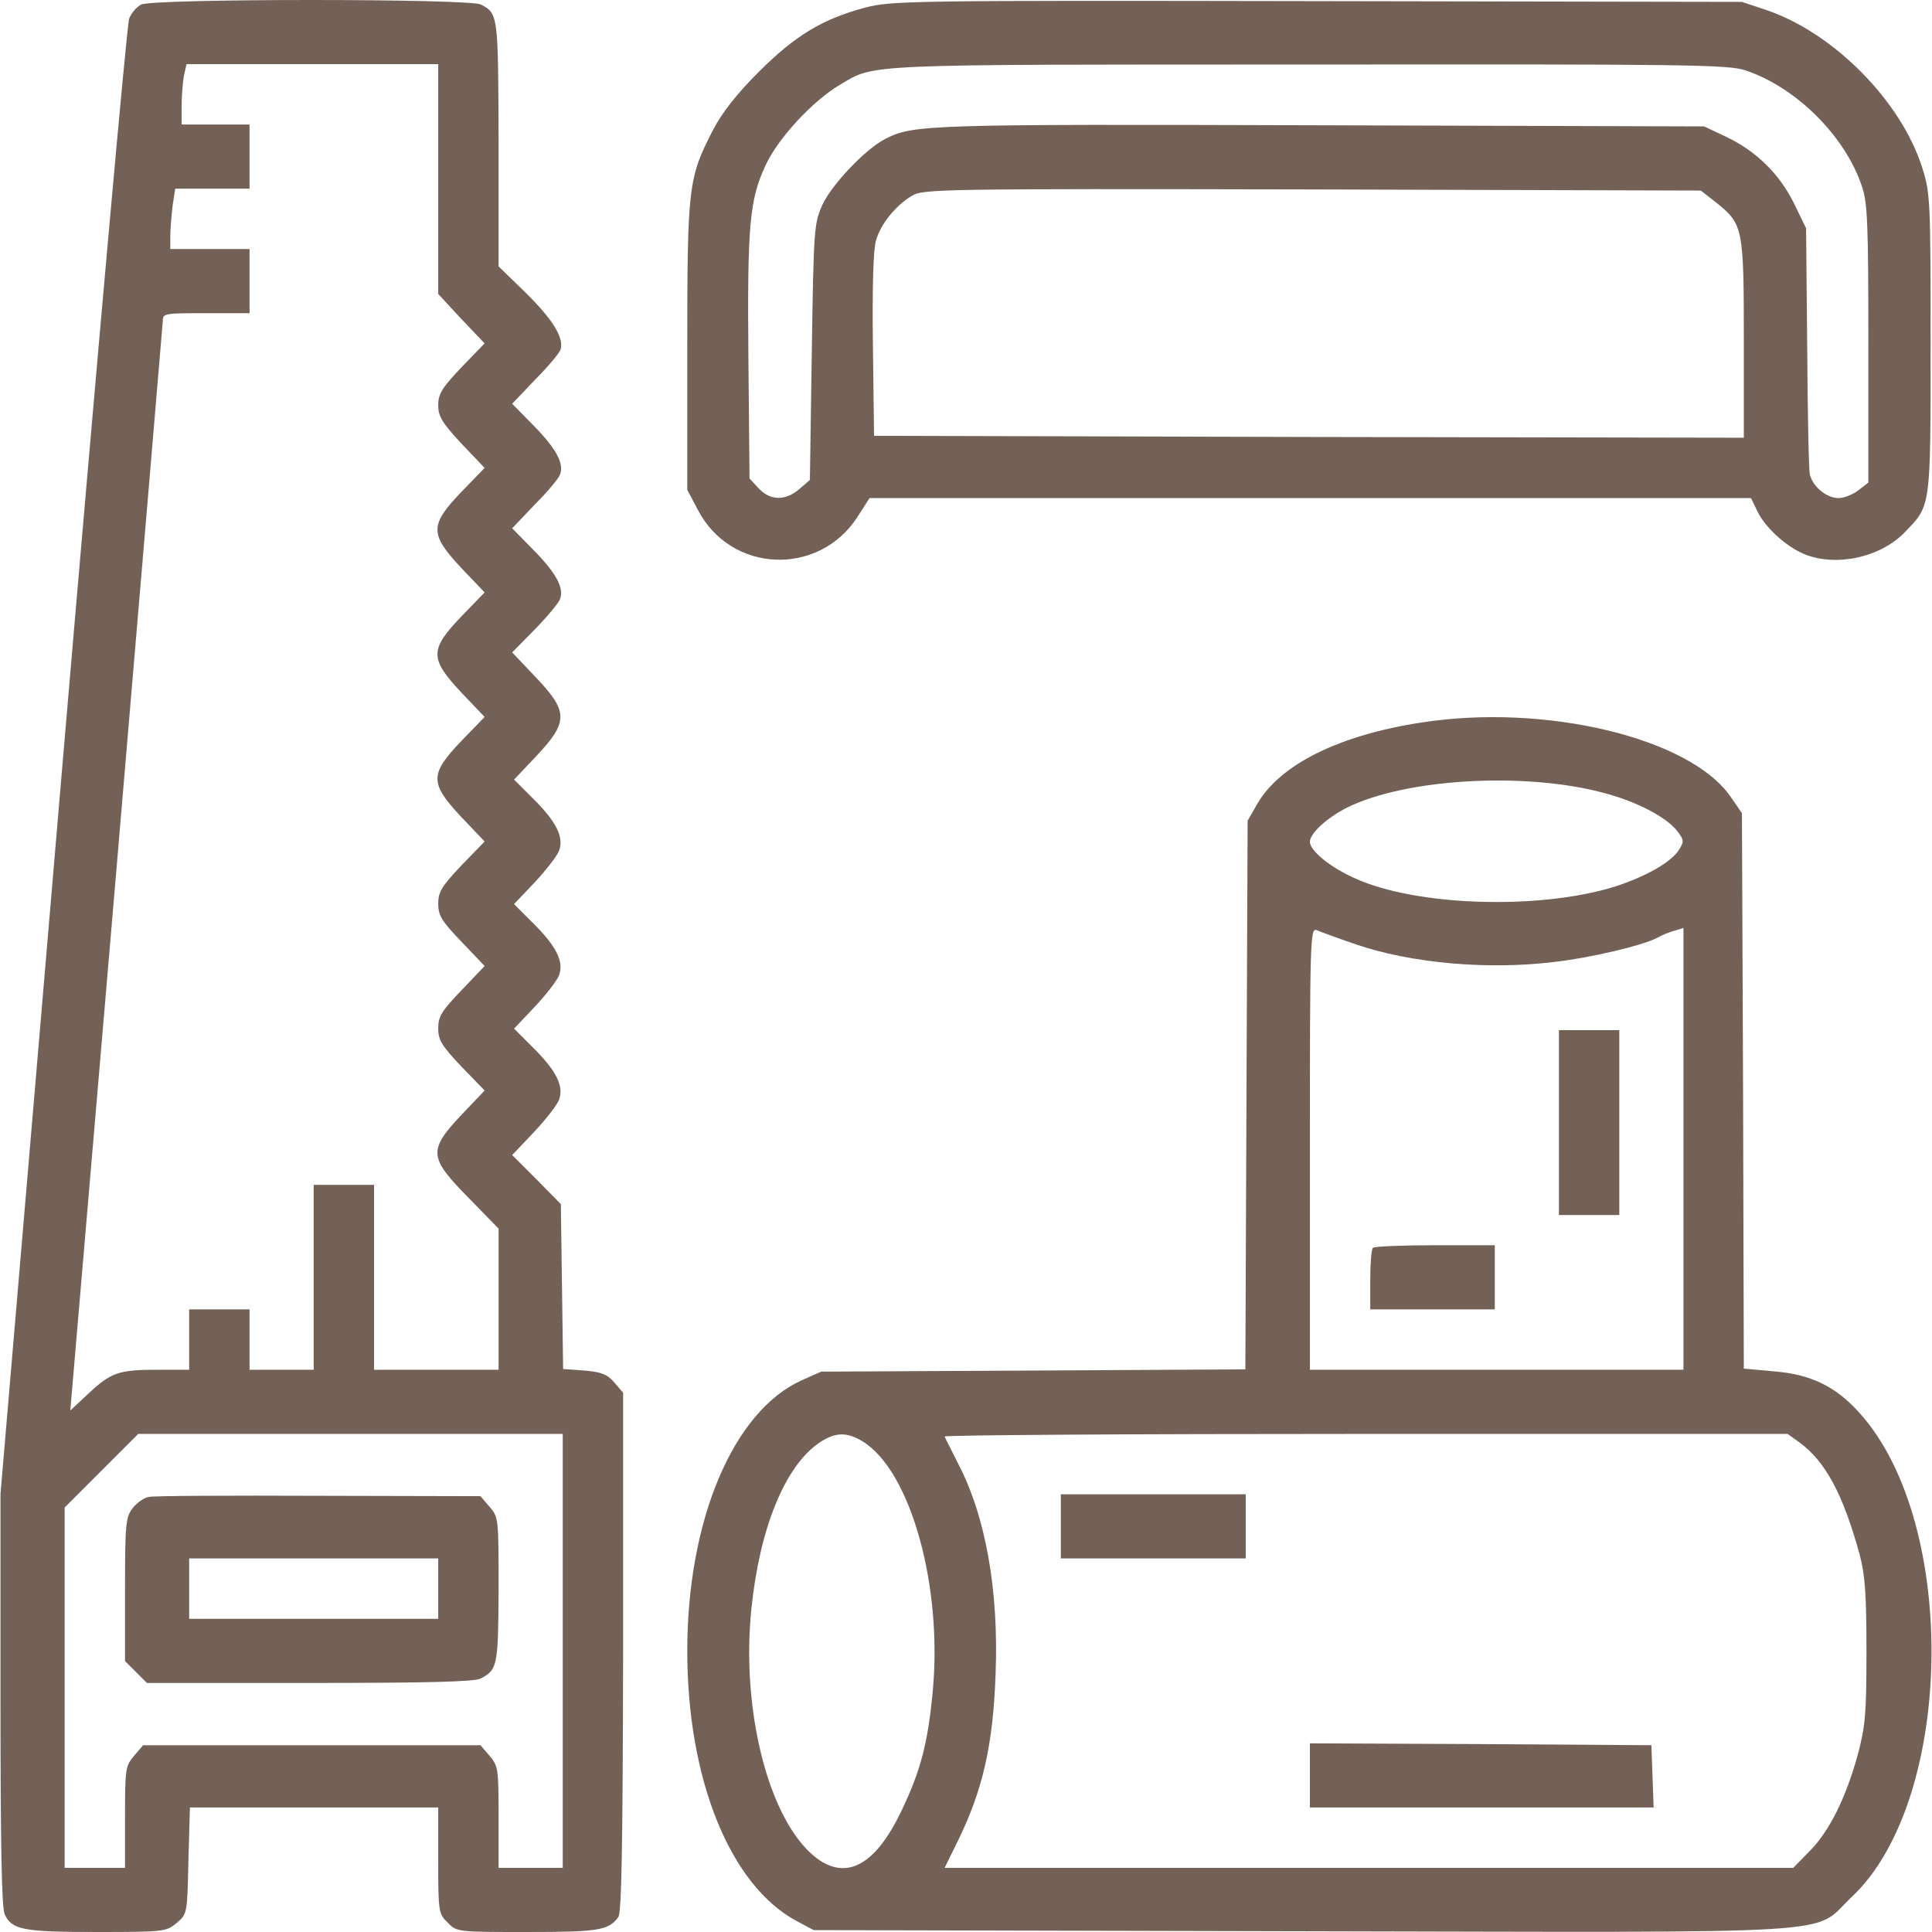 <?xml version="1.0" encoding="UTF-8"?> <svg xmlns="http://www.w3.org/2000/svg" xmlns:xlink="http://www.w3.org/1999/xlink" version="1.1" width="512pt" height="512pt" viewBox="0,0,256,256"><g fill="#736157" fill-rule="nonzero" stroke="none" stroke-width="1" stroke-linecap="butt" stroke-linejoin="miter" stroke-miterlimit="10" stroke-dasharray="" stroke-dashoffset="0" font-family="none" font-weight="none" font-size="none" text-anchor="none" style="mix-blend-mode: normal"><g transform="translate(0.066,0) scale(0.5,0.5)"><g transform="translate(0,512) scale(0.1,-0.1)"><path d="M373,5108c-12,-6 -26,-22 -32,-37c-6,-14 -85,-900 -176,-1968l-165,-1942v-545c0,-378 3,-553 11,-569c19,-41 48,-47 244,-47c180,0 184,1 212,24c28,24 28,25 31,165l4,141h329h329v-140c0,-136 1,-142 25,-165c24,-25 26,-25 210,-25c188,0 216,4 242,39c9,12 12,179 13,703v687l-23,27c-19,22 -34,28 -80,32l-56,4l-3,219l-3,218l-64,65l-65,65l57,60c31,33 61,71 67,86c14,36 -7,78 -70,140l-49,49l54,57c30,32 59,69 65,84c14,36 -7,78 -70,140l-49,49l54,57c30,32 59,69 65,84c14,36 -7,78 -70,140l-49,49l54,57c92,97 92,122 -2,220l-57,60l61,62c33,34 63,70 66,80c11,29 -11,69 -71,130l-56,57l60,63c34,34 64,70 67,80c11,29 -11,69 -71,130l-56,57l60,63c34,34 64,70 68,80c10,31 -19,79 -93,152l-71,69v326c-1,342 -1,344 -47,368c-29,16 -868,16 -900,0zM1160,4645v-304l61,-66l62,-65l-62,-64c-51,-54 -61,-70 -61,-100c0,-29 10,-46 61,-101l62,-65l-62,-64c-84,-88 -84,-111 0,-201l62,-65l-62,-64c-84,-88 -84,-111 0,-201l62,-65l-62,-64c-84,-88 -84,-111 0,-201l62,-65l-62,-64c-52,-55 -61,-70 -61,-101c0,-31 9,-46 62,-101l61,-64l-61,-64c-53,-55 -62,-70 -62,-101c0,-31 9,-46 61,-101l62,-64l-62,-65c-88,-94 -86,-112 19,-219l80,-82v-187v-187h-165h-165v245v245h-80h-80v-245v-245h-85h-85v80v80h-80h-80v-80v-80h-84c-103,0 -123,-7 -184,-64l-47,-44l122,1431c67,788 122,1442 123,1455c0,22 3,22 115,22h115v85v85h-105h-105v34c0,18 3,54 6,80l7,46h98h99v85v85h-90h-90v49c0,27 3,63 6,80l7,31h333h334zM1490,745v-575h-85h-85v134c0,128 -1,136 -24,163l-24,28h-447h-447l-24,-28c-23,-27 -24,-35 -24,-163v-134h-80h-80v477v478l97,97l98,98h562h563z"></path><path d="M393,1153c-13,-2 -32,-16 -43,-30c-18,-24 -20,-40 -20,-215v-190l29,-29l29,-29h432c309,0 438,3 453,12c44,23 46,34 47,235c0,189 0,192 -24,220l-24,28l-429,1c-235,1 -438,0 -450,-3zM1160,910v-80h-330h-330v80v80h330h330z"></path><path d="M2292,5100c-113,-30 -186,-74 -282,-170c-59,-59 -97,-107 -122,-155c-65,-126 -68,-148 -68,-573v-380l28,-53c87,-168 320,-178 423,-19l32,50h1168h1168l17,-35c20,-42 74,-92 123,-113c84,-35 203,-10 268,58c69,71 68,62 68,500c0,380 -1,398 -22,465c-56,177 -234,357 -412,418l-66,22l-1125,2c-1082,2 -1128,1 -1198,-17zM4626,4933c133,-45 263,-174 307,-307c15,-43 17,-101 17,-417v-368l-26,-20c-15,-12 -39,-21 -53,-21c-32,0 -69,31 -76,63c-3,12 -6,164 -7,337l-3,315l-32,66c-39,79 -102,140 -181,177l-57,27l-1015,3c-1043,3 -1081,2 -1155,-36c-53,-27 -142,-121 -167,-175c-22,-50 -23,-62 -28,-390l-5,-339l-28,-24c-37,-32 -77,-31 -108,2l-24,26l-3,321c-3,353 3,418 46,510c33,71 125,170 196,212c95,56 44,54 1242,54c1010,1 1115,0 1160,-16zM4547,4583c71,-57 73,-67 73,-362v-261l-1152,2l-1153,3l-3,240c-2,151 1,254 8,277c12,44 52,93 95,119c29,18 70,19 1060,17l1031,-3z"></path><path d="M3764,3205c-215,-33 -371,-110 -432,-213l-27,-47l-3,-727l-3,-727l-562,-3l-562,-3l-52,-23c-181,-82 -303,-370 -303,-717c0,-341 114,-622 290,-716l45,-24l1294,-3c1480,-3 1349,-11 1456,90c272,254 286,988 23,1282c-64,72 -130,104 -230,112l-78,7l-2,736l-3,736l-29,42c-106,157 -492,250 -822,198zM4244,3020c90,-23 171,-65 200,-103c18,-24 18,-27 3,-51c-22,-32 -85,-68 -167,-95c-200,-63 -529,-53 -692,22c-65,29 -118,73 -118,96c0,22 44,63 97,90c153,77 467,96 677,41zM3590,2618c147,-51 354,-69 530,-47c95,11 230,43 269,63c14,8 36,17 49,20l22,7v-585v-586h-495h-495v586c0,554 1,586 18,579c9,-4 55,-21 102,-37zM2285,1300c128,-79 213,-387 185,-668c-13,-134 -32,-205 -81,-308c-73,-155 -156,-194 -242,-115c-116,107 -184,388 -157,648c22,214 89,377 179,439c43,29 73,30 116,4zM4768,1297c69,-51 115,-137 159,-297c14,-52 18,-104 18,-255c0,-168 -3,-200 -23,-275c-32,-116 -76,-204 -128,-256l-43,-44h-1125h-1124l33,67c68,138 95,256 102,444c9,223 -26,421 -100,562c-17,34 -33,65 -35,70c-2,4 500,7 1115,7h1119z"></path><path d="M4130,2145v-245h80h80v245v245h-80h-80z"></path><path d="M3637,1813c-4,-3 -7,-42 -7,-85v-78h165h165v85v85h-158c-87,0 -162,-3 -165,-7z"></path><path d="M2810,1075v-85h245h245v85v85h-245h-245z"></path><path d="M3470,415v-85h455h456l-3,83l-3,82l-452,3l-453,2z"></path></g></g></g></svg> 